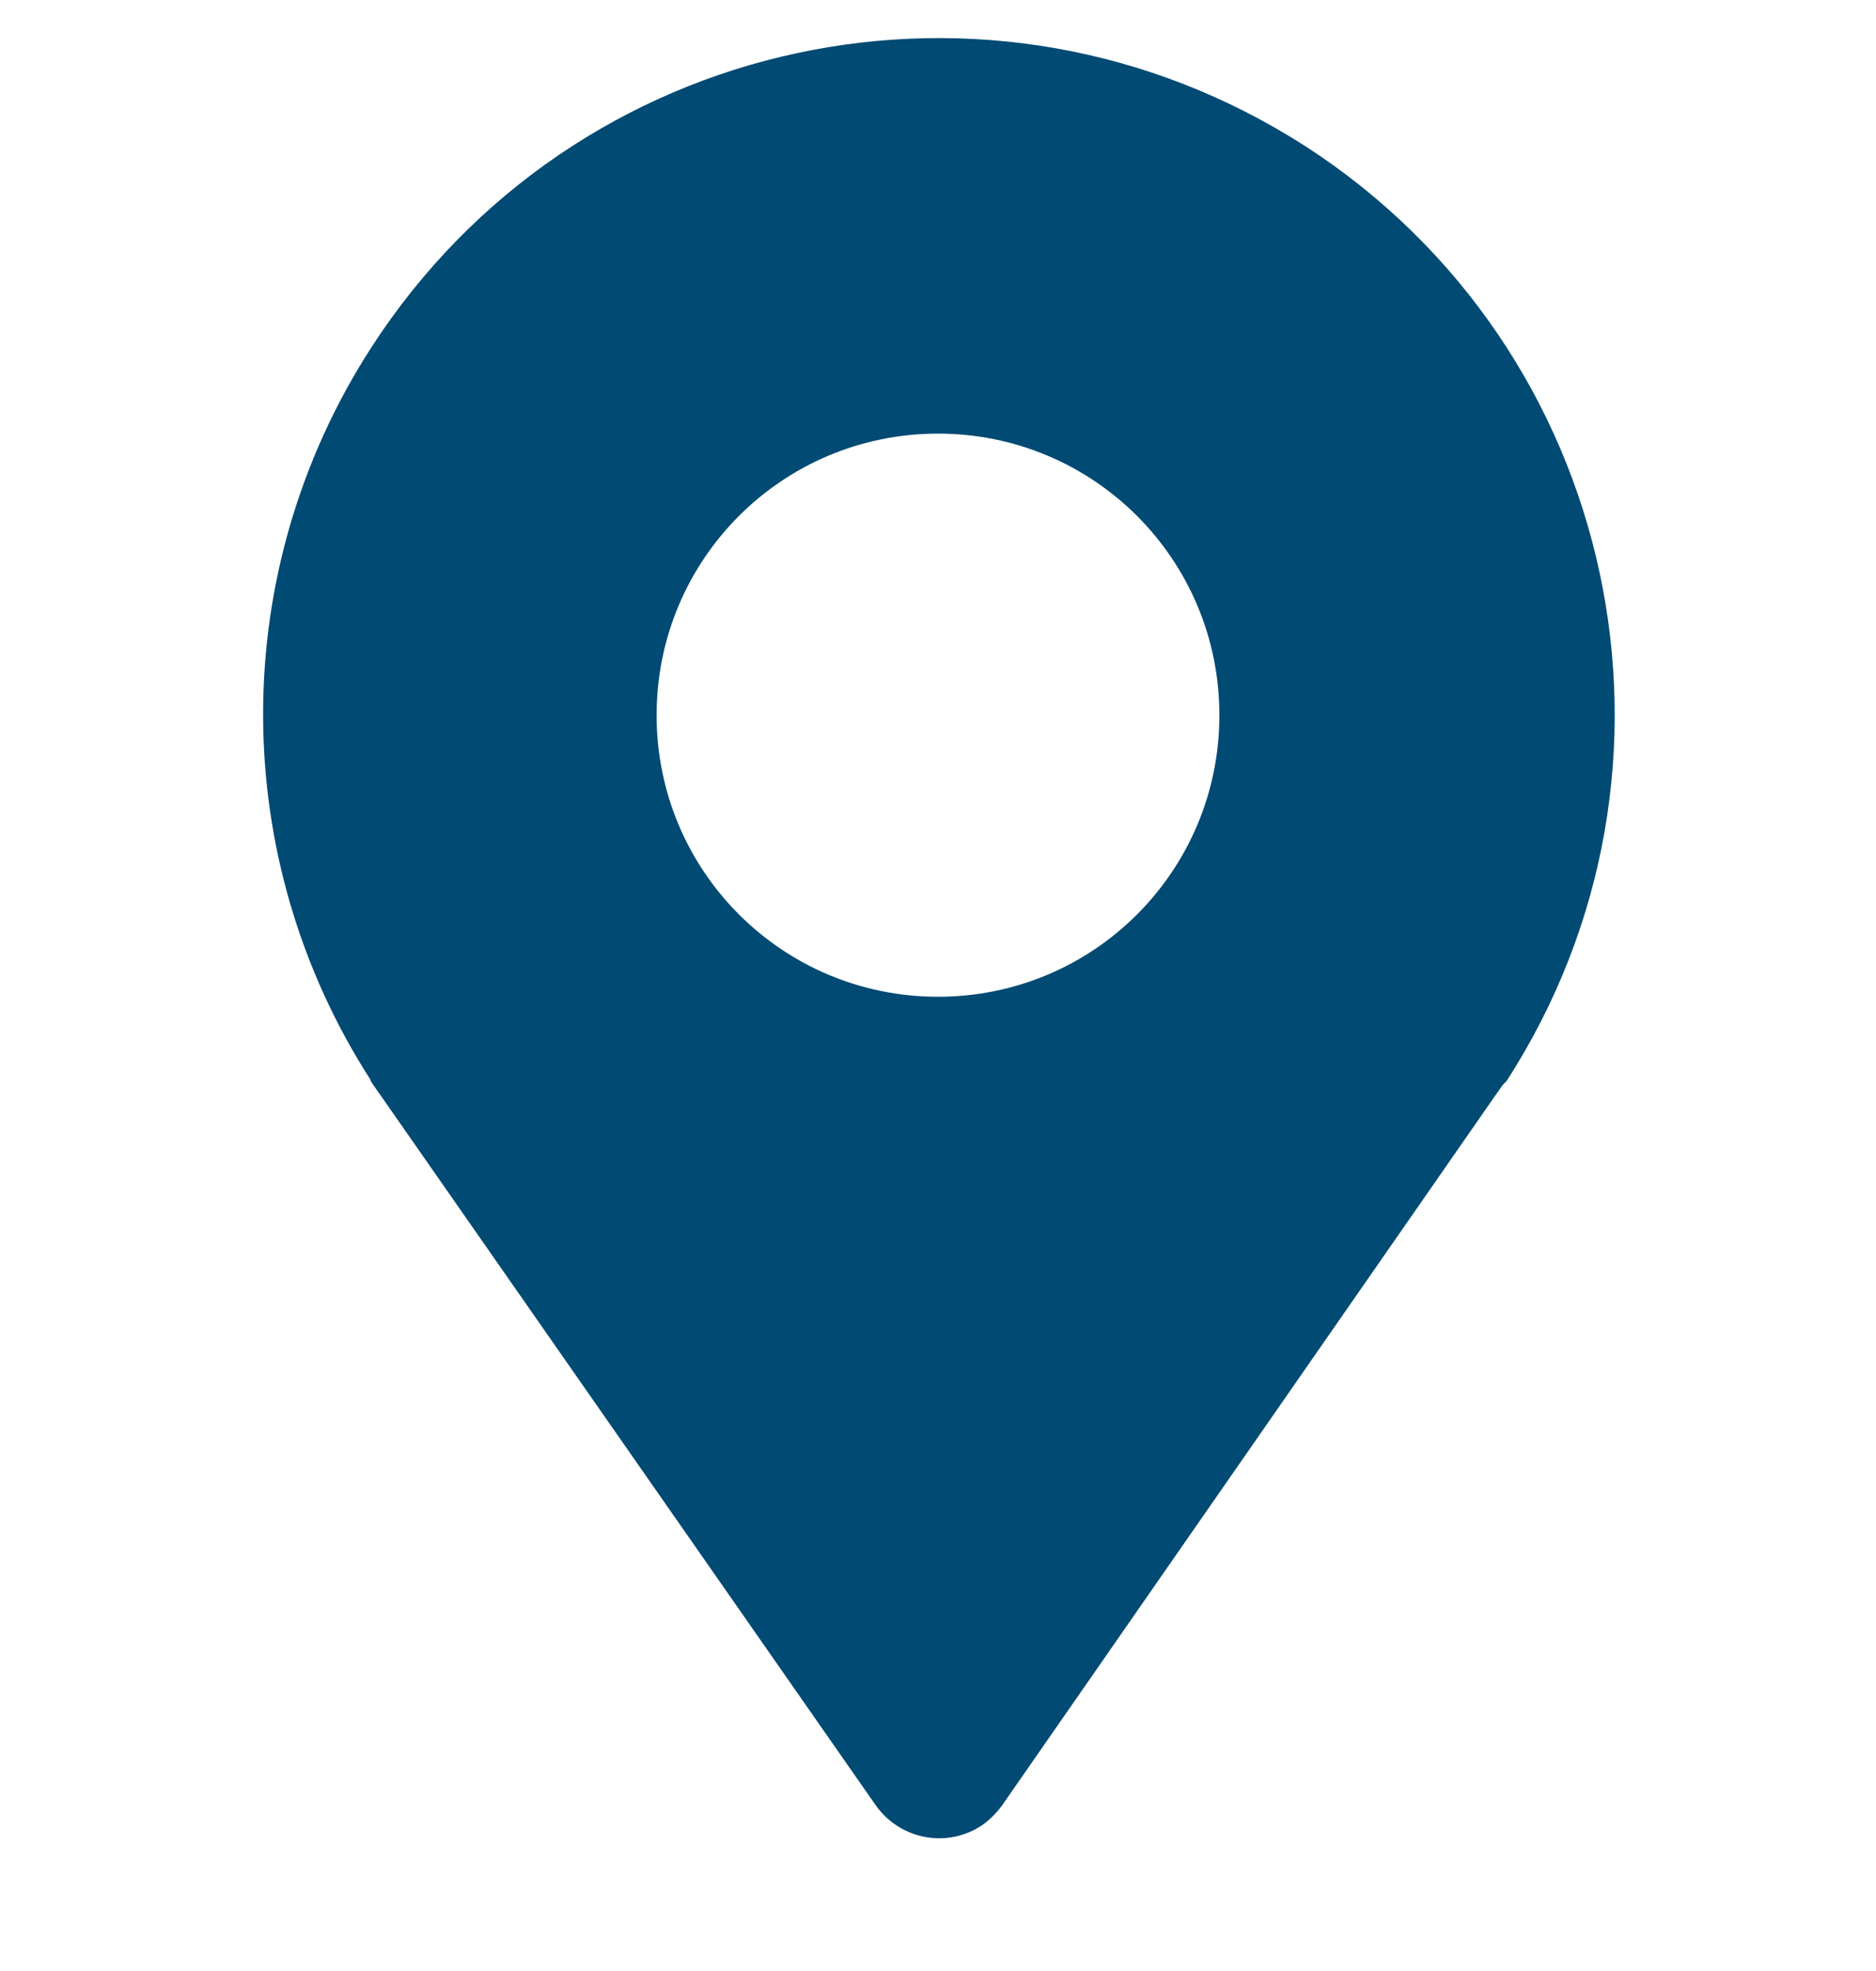 <svg xmlns="http://www.w3.org/2000/svg" id="Calque_1" viewBox="0 0 100 105"><defs><style>      .st0 {        fill: #004a73;      }    </style></defs><path class="st0" d="M19.7,57.5l.2.3c.2.3.5.7.7,1l26.1,37.4c1.3,1.8,3.8,2.3,5.7,1,.4-.3.7-.6,1-1l26-37.4c.2-.3.5-.7.7-1l.2-.2h0c10.8-16.7,6-39-10.7-49.8C52.8-3,30.6,1.8,19.8,18.5c-7.7,11.9-7.7,27.2,0,39.1h0ZM50,23.1c8.3,0,15,6.7,15,15s-6.7,15-15,15-15-6.7-15-15h0c0-8.3,6.7-15,15-15Z"></path></svg>